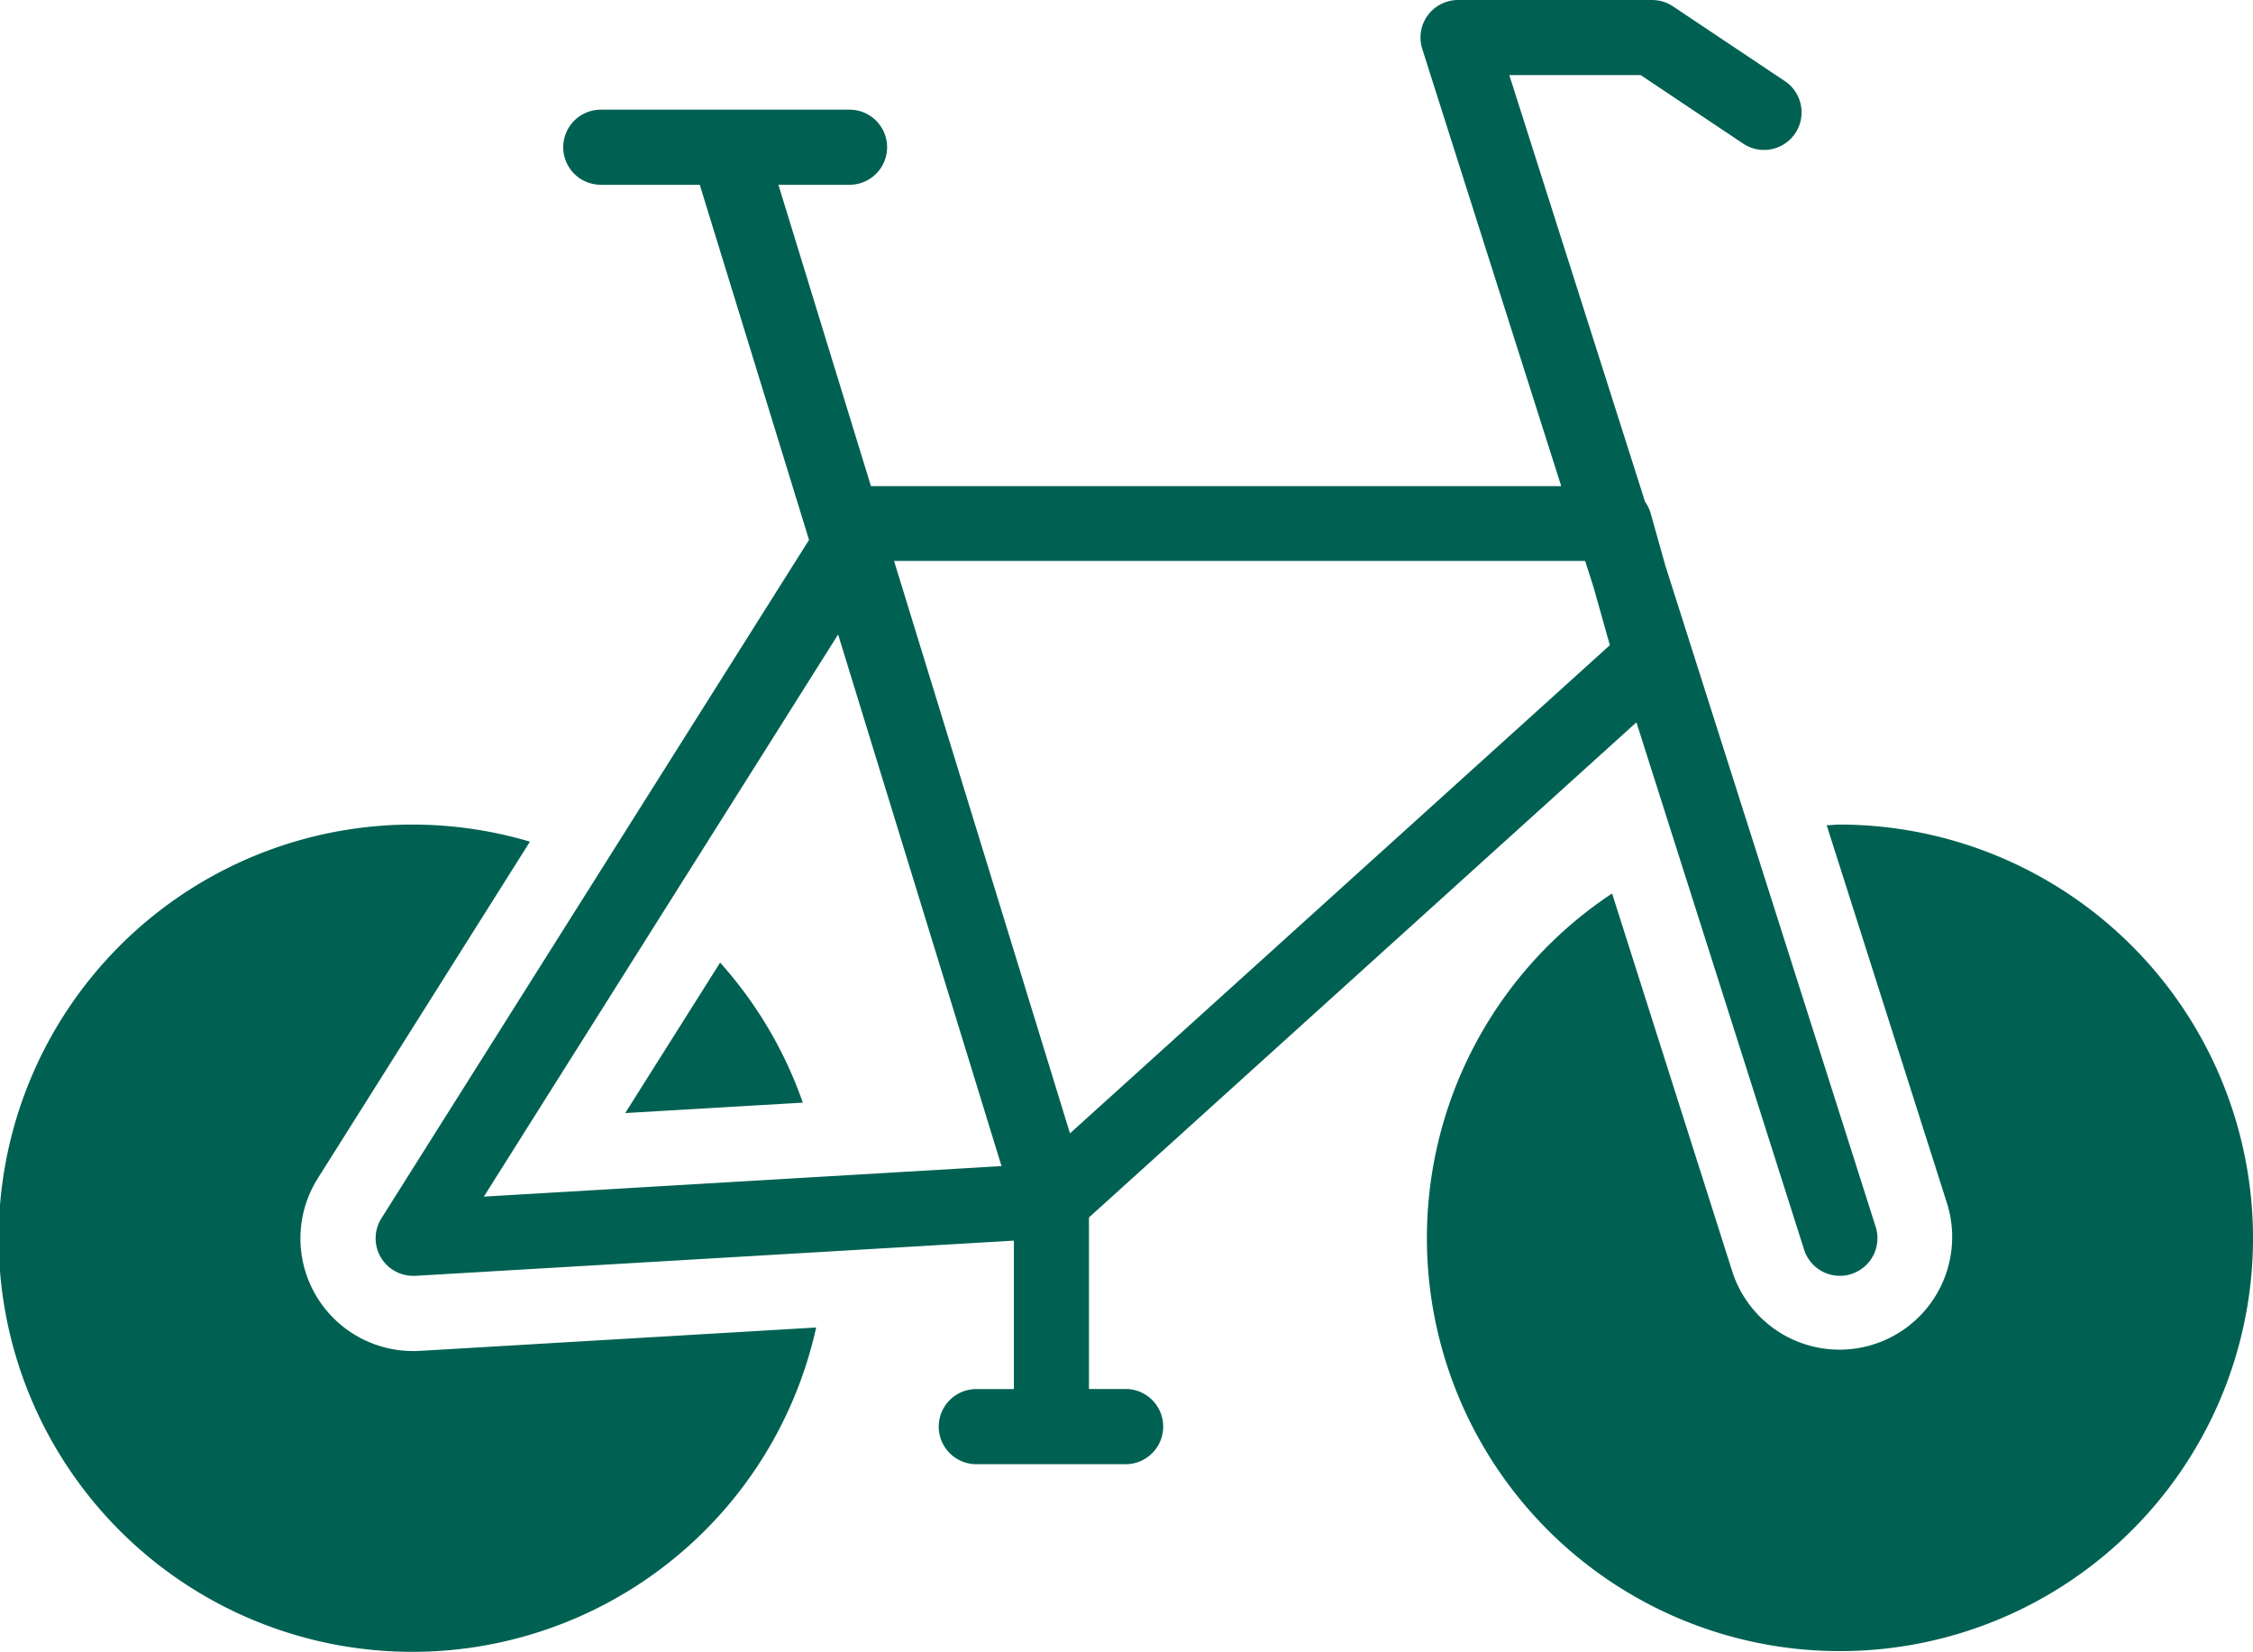 <svg xmlns="http://www.w3.org/2000/svg" width="109.274" height="80.132" viewBox="0 0 109.274 80.132">
  <path id="Path_118" data-name="Path 118" d="M57.762,83.058H55.941V74.74L82.494,50.726,90.626,76.3a1.825,1.825,0,0,0,1.735,1.27,1.784,1.784,0,0,0,.551-.087A1.822,1.822,0,0,0,94.1,75.2L83.9,43.135l-.715-2.545a1.856,1.856,0,0,0-.273-.565L76.329,19.336H82.7l5,3.342a1.822,1.822,0,0,0,2.026-3.028L84.265,16a1.818,1.818,0,0,0-1.011-.305H73.843a1.821,1.821,0,0,0-1.735,2.377l6.739,21.2-33.479,0L40.879,24.655H44.33a1.821,1.821,0,0,0,0-3.642H32.264a1.821,1.821,0,1,0,0,3.642h4.8l5.3,17.224-20.739,32.9a1.819,1.819,0,0,0,1.539,2.791.876.876,0,0,0,.109,0L52.3,75.863v7.2H50.476a1.821,1.821,0,1,0,0,3.642h7.285a1.824,1.824,0,0,0,0-3.647Zm-31.17-9.329L43.775,46.465,51.7,72.248ZM46.488,42.9h33.52l.41,1.284.788,2.8L55.021,70.661ZM112.4,75.756A20.034,20.034,0,1,1,81.314,59.027L87.16,77.412A5.464,5.464,0,0,0,97.573,74.1L91.722,55.716c.214,0,.423-.032.642-.032A20.074,20.074,0,0,1,112.4,75.754ZM38.052,62.378a20.088,20.088,0,0,1,4.011,6.793l-8.614.505ZM23.477,81.21,42.71,80.076A20.061,20.061,0,1,1,28.828,56.513L18.542,72.836a5.463,5.463,0,0,0,4.617,8.382c.073,0,.25,0,.319-.009Z" transform="translate(-3.125 -15.694)" fill="#006152"/>
</svg>
